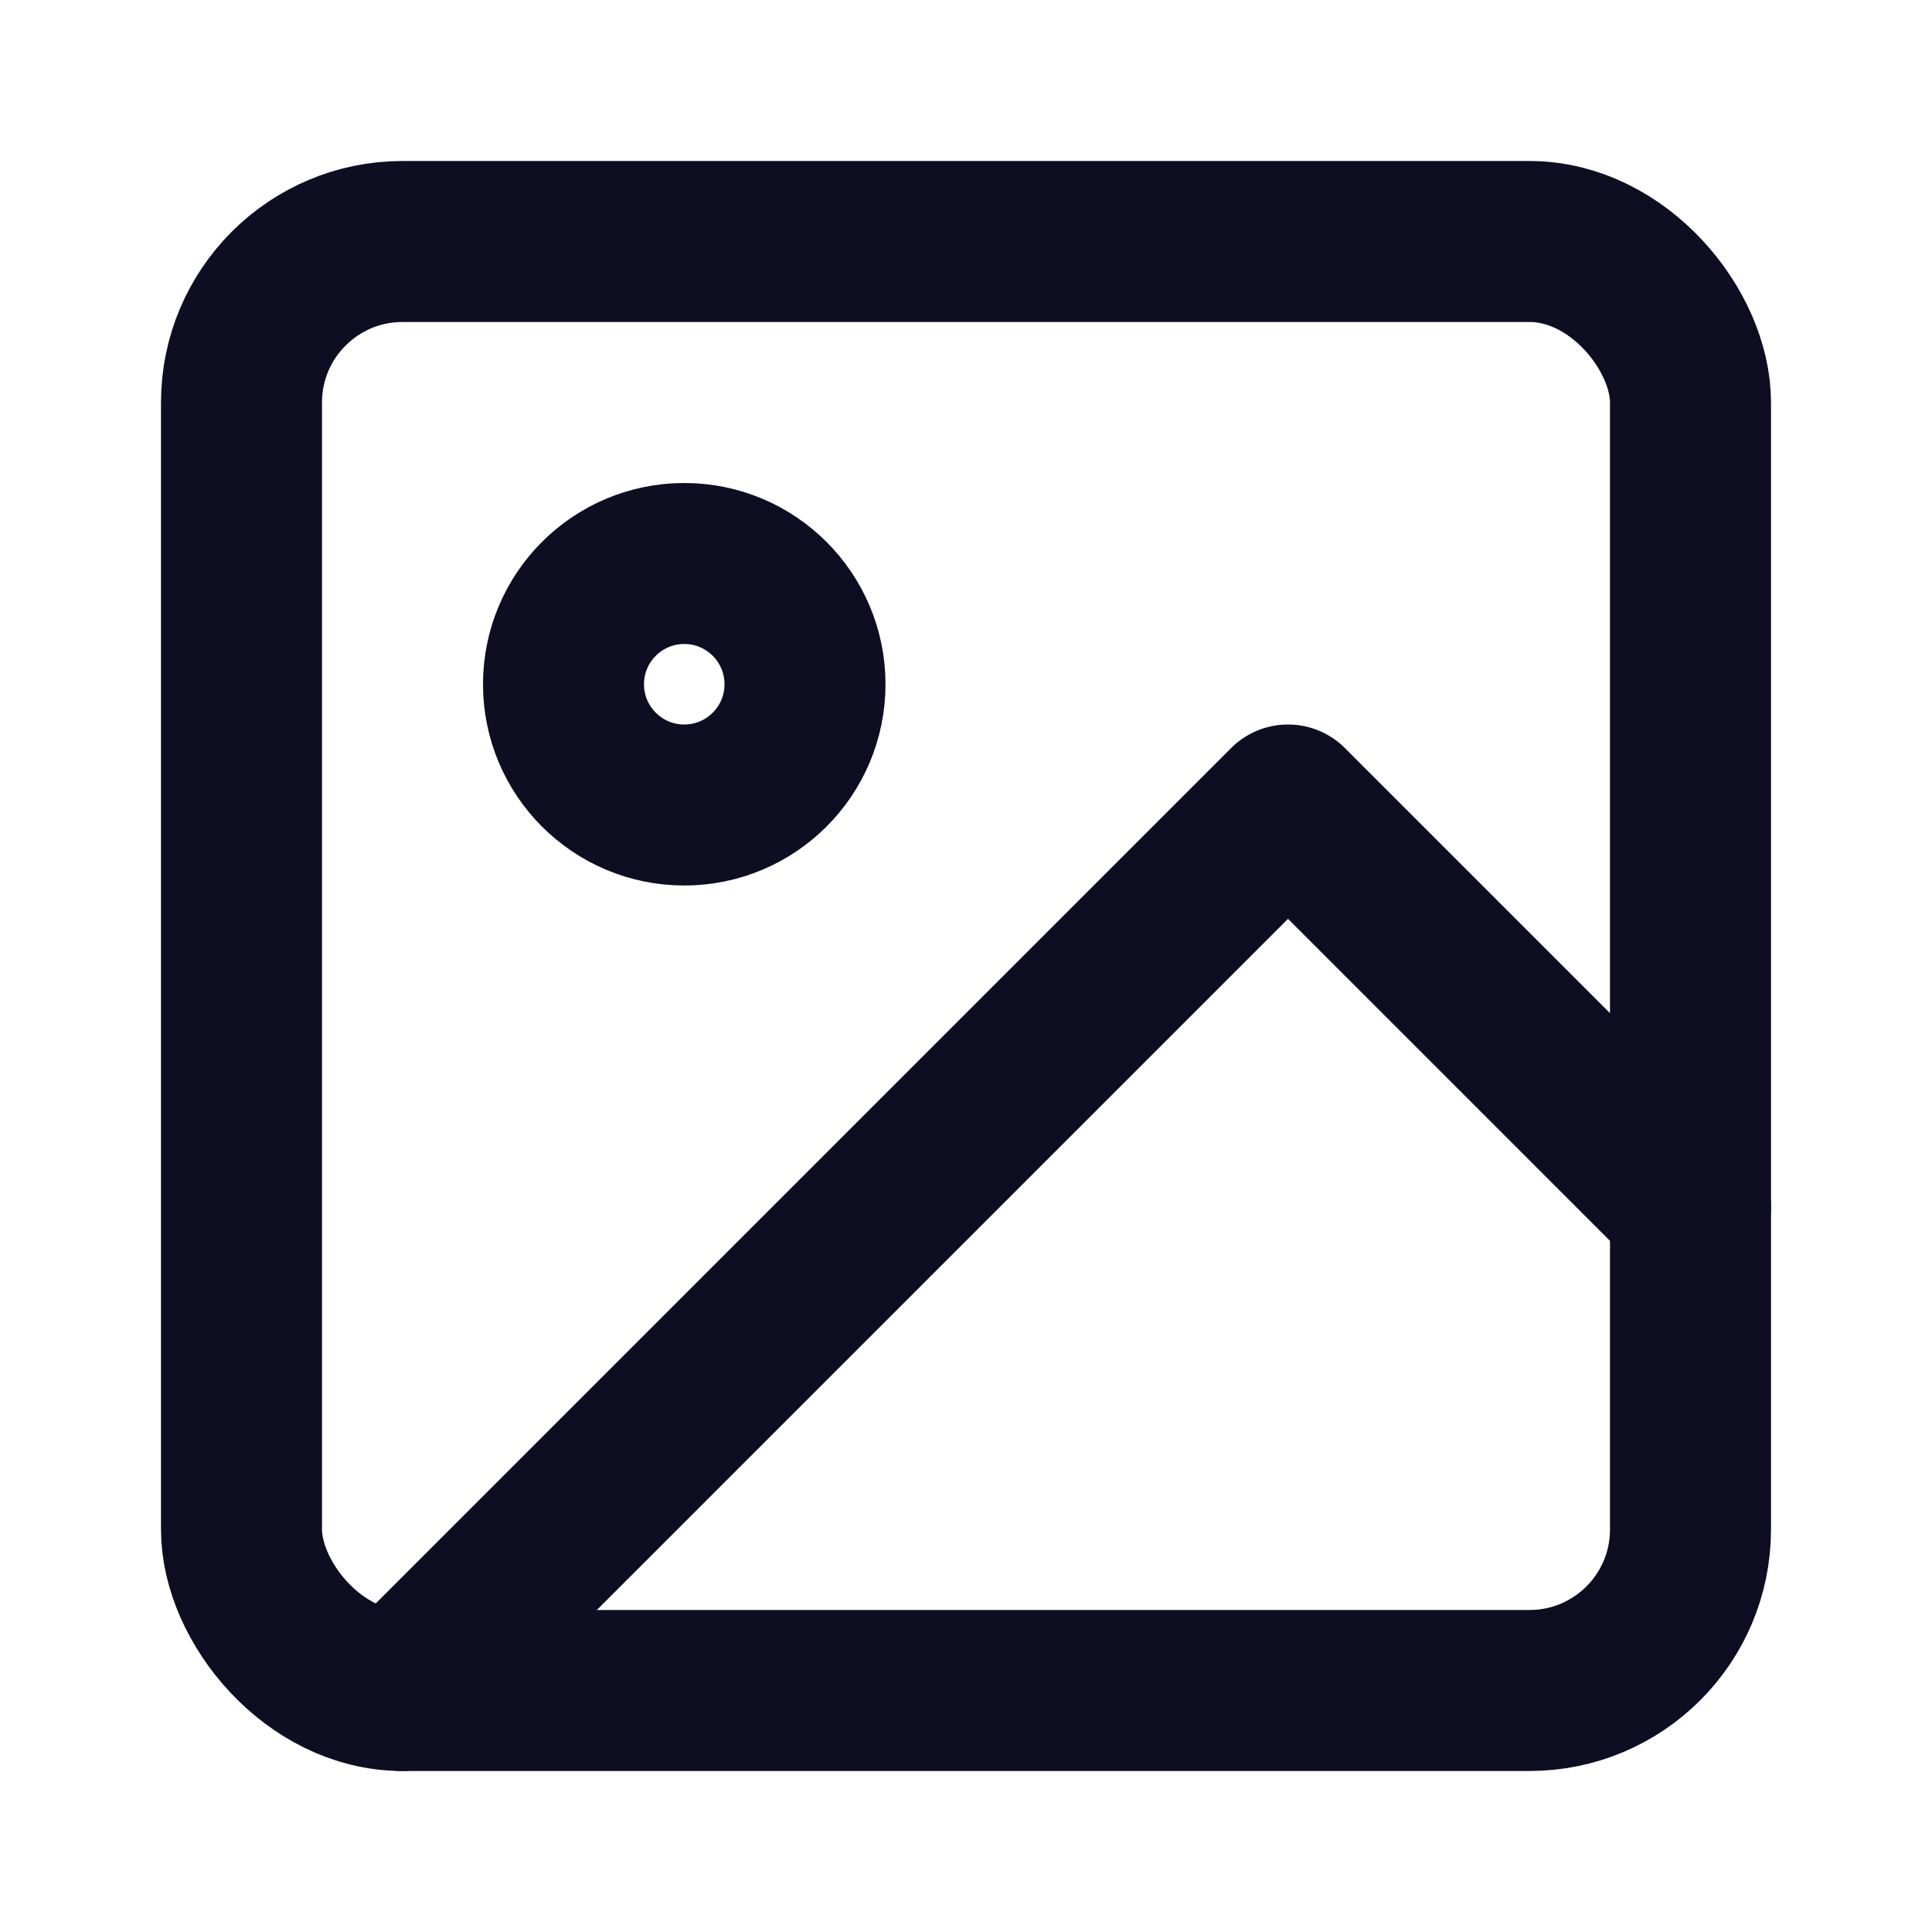 <svg xmlns="http://www.w3.org/2000/svg" width="24" height="24" viewBox="0 0 24 24" fill="none" stroke="#0D0E22" stroke-width="2" stroke-linecap="round" stroke-linejoin="round" class="feather feather-image"><rect x="3" y="3" width="18" height="18" rx="2" ry="2"></rect><circle cx="8.5" cy="8.5" r="1.5"></circle><polyline points="21 15 16 10 5 21"></polyline></svg>